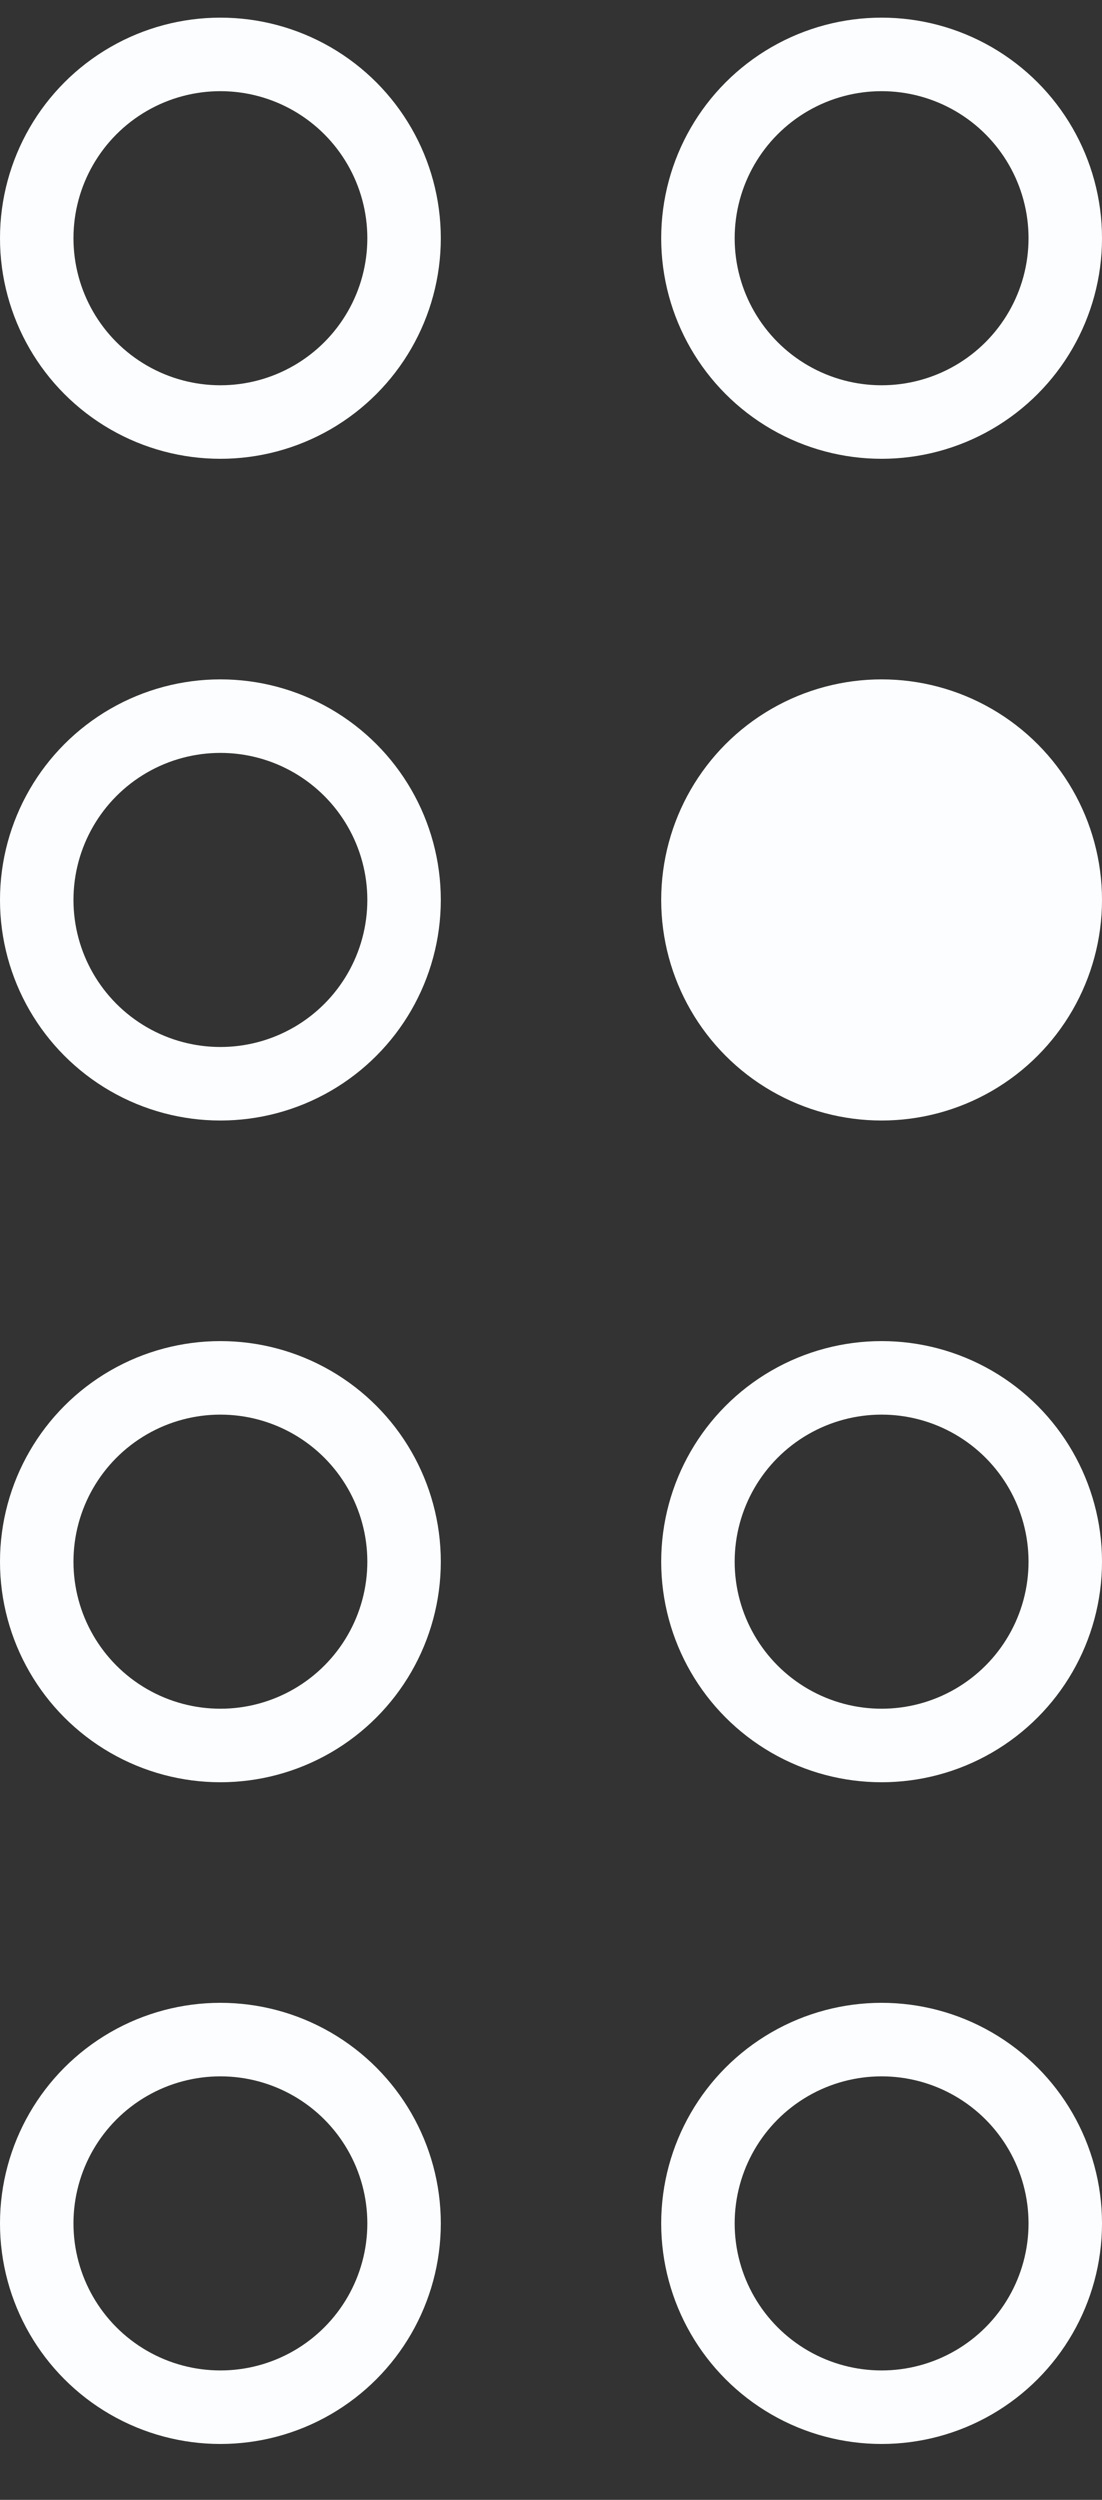 <?xml version="1.0" encoding="UTF-8"?> <svg xmlns="http://www.w3.org/2000/svg" width="15" height="34" viewBox="0 0 15 34" fill="none"><rect x="0" y="0" width="15" height="34" fill="#333333" stroke="none"/><circle cx="3" cy="3.24" r="2.5" stroke="#FBFDFE"></circle><circle cx="12" cy="3.24" r="2.5" stroke="#FBFDFE"></circle><circle cx="3" cy="12.24" r="2.5" stroke="#FBFDFE"></circle><circle cx="12" cy="12.24" r="3" fill="#FBFDFE"></circle><circle cx="3" cy="21.24" r="2.5" stroke="#FBFDFE"></circle><circle cx="12" cy="21.24" r="2.5" stroke="#FBFDFE"></circle><circle cx="3" cy="30.24" r="2.5" stroke="#FBFDFE"></circle><circle cx="12" cy="30.24" r="2.5" stroke="#FBFDFE"></circle></svg> 